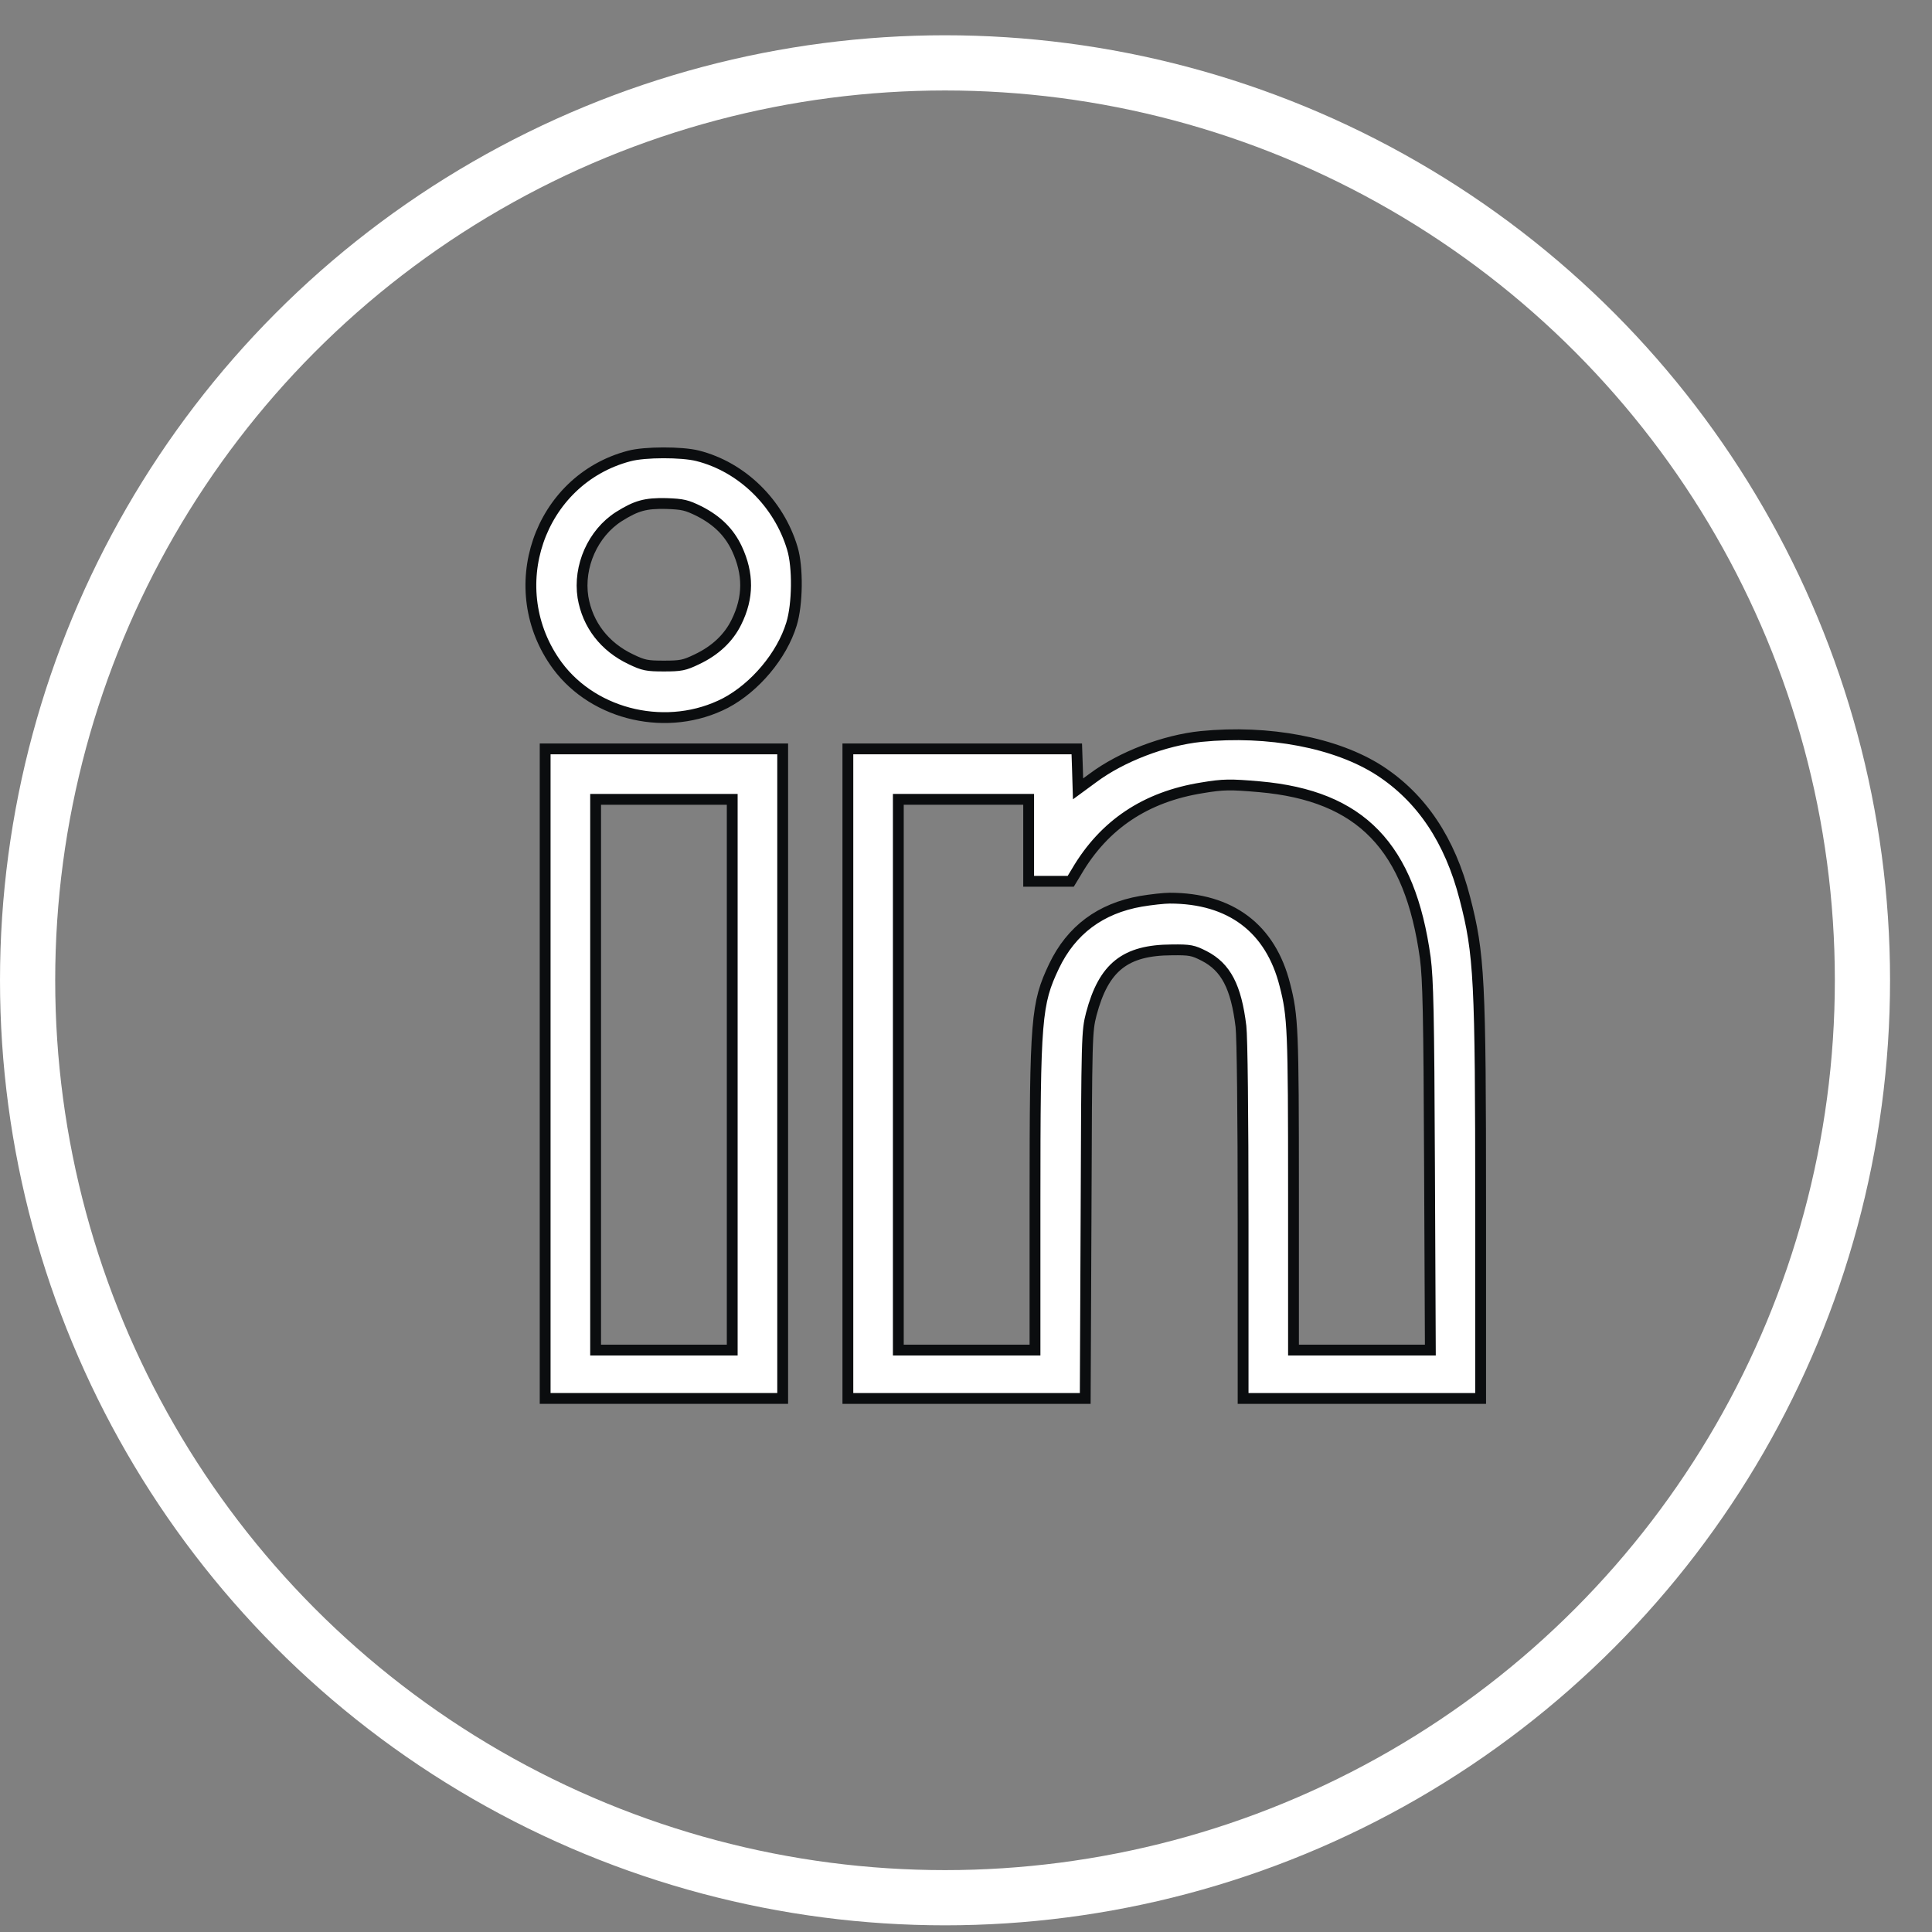<svg xmlns="http://www.w3.org/2000/svg" fill="none" viewBox="0 0 35 35" height="35" width="35">
<rect x="0" y="0" width="35" height="35" fill="#808080" stroke="none"/>
<circle stroke="white" r="16.62" cy="17.759" cx="17.12"></circle>
<path stroke-width="0.196" stroke="#0B0D0F" fill="white" d="M11.399 8.261C9.758 8.692 9.08 10.675 10.097 12.058C10.774 12.972 12.111 13.269 13.143 12.736C13.676 12.454 14.164 11.879 14.339 11.304C14.449 10.95 14.457 10.272 14.354 9.933C14.11 9.114 13.44 8.459 12.637 8.257C12.351 8.185 11.681 8.185 11.399 8.261ZM12.671 9.263C12.995 9.43 13.208 9.64 13.349 9.937C13.562 10.394 13.562 10.824 13.341 11.27C13.2 11.559 12.957 11.787 12.625 11.944C12.397 12.054 12.332 12.066 12.027 12.066C11.723 12.066 11.658 12.054 11.43 11.944C10.954 11.719 10.645 11.319 10.561 10.82C10.474 10.261 10.74 9.659 11.212 9.358C11.528 9.16 11.692 9.114 12.069 9.122C12.374 9.133 12.439 9.149 12.671 9.263Z"></path>
<path stroke-width="0.196" stroke="#0B0D0F" fill="white" d="M21.758 13.342C21.091 13.411 20.315 13.708 19.8 14.093L19.53 14.291L19.519 13.929L19.507 13.567H17.436H15.36V19.451V25.334H17.508H19.66L19.675 22.01C19.686 18.735 19.69 18.685 19.77 18.369C19.995 17.52 20.383 17.211 21.229 17.208C21.56 17.204 21.613 17.215 21.815 17.318C22.207 17.52 22.394 17.874 22.481 18.594C22.504 18.788 22.52 20.174 22.52 22.124V25.334H24.671H26.823V21.857C26.823 17.741 26.8 17.284 26.537 16.271C26.267 15.22 25.753 14.454 24.991 13.959C24.206 13.453 22.98 13.221 21.758 13.342ZM22.82 14.253C24.656 14.416 25.543 15.338 25.821 17.356C25.87 17.741 25.886 18.335 25.897 21.134L25.912 24.458H24.675H23.433V21.587C23.433 18.647 23.422 18.407 23.277 17.844C23.018 16.815 22.291 16.271 21.191 16.271C21.088 16.271 20.855 16.297 20.669 16.328C19.934 16.457 19.408 16.85 19.096 17.501C18.772 18.183 18.75 18.445 18.75 21.754V24.458H17.512H16.274V19.47V14.481H17.455H18.635V15.224V15.966H19.016H19.397L19.503 15.791C20.002 14.938 20.756 14.435 21.777 14.272C22.165 14.207 22.287 14.207 22.82 14.253Z"></path>
<path stroke-width="0.196" stroke="#0B0D0F" fill="white" d="M9.876 19.451V25.334H12.027H14.179V19.451V13.567H12.027H9.876V19.451ZM13.265 19.47V24.458H12.027H10.79V19.47V14.481H12.027H13.265V19.47Z"></path>
</svg>
